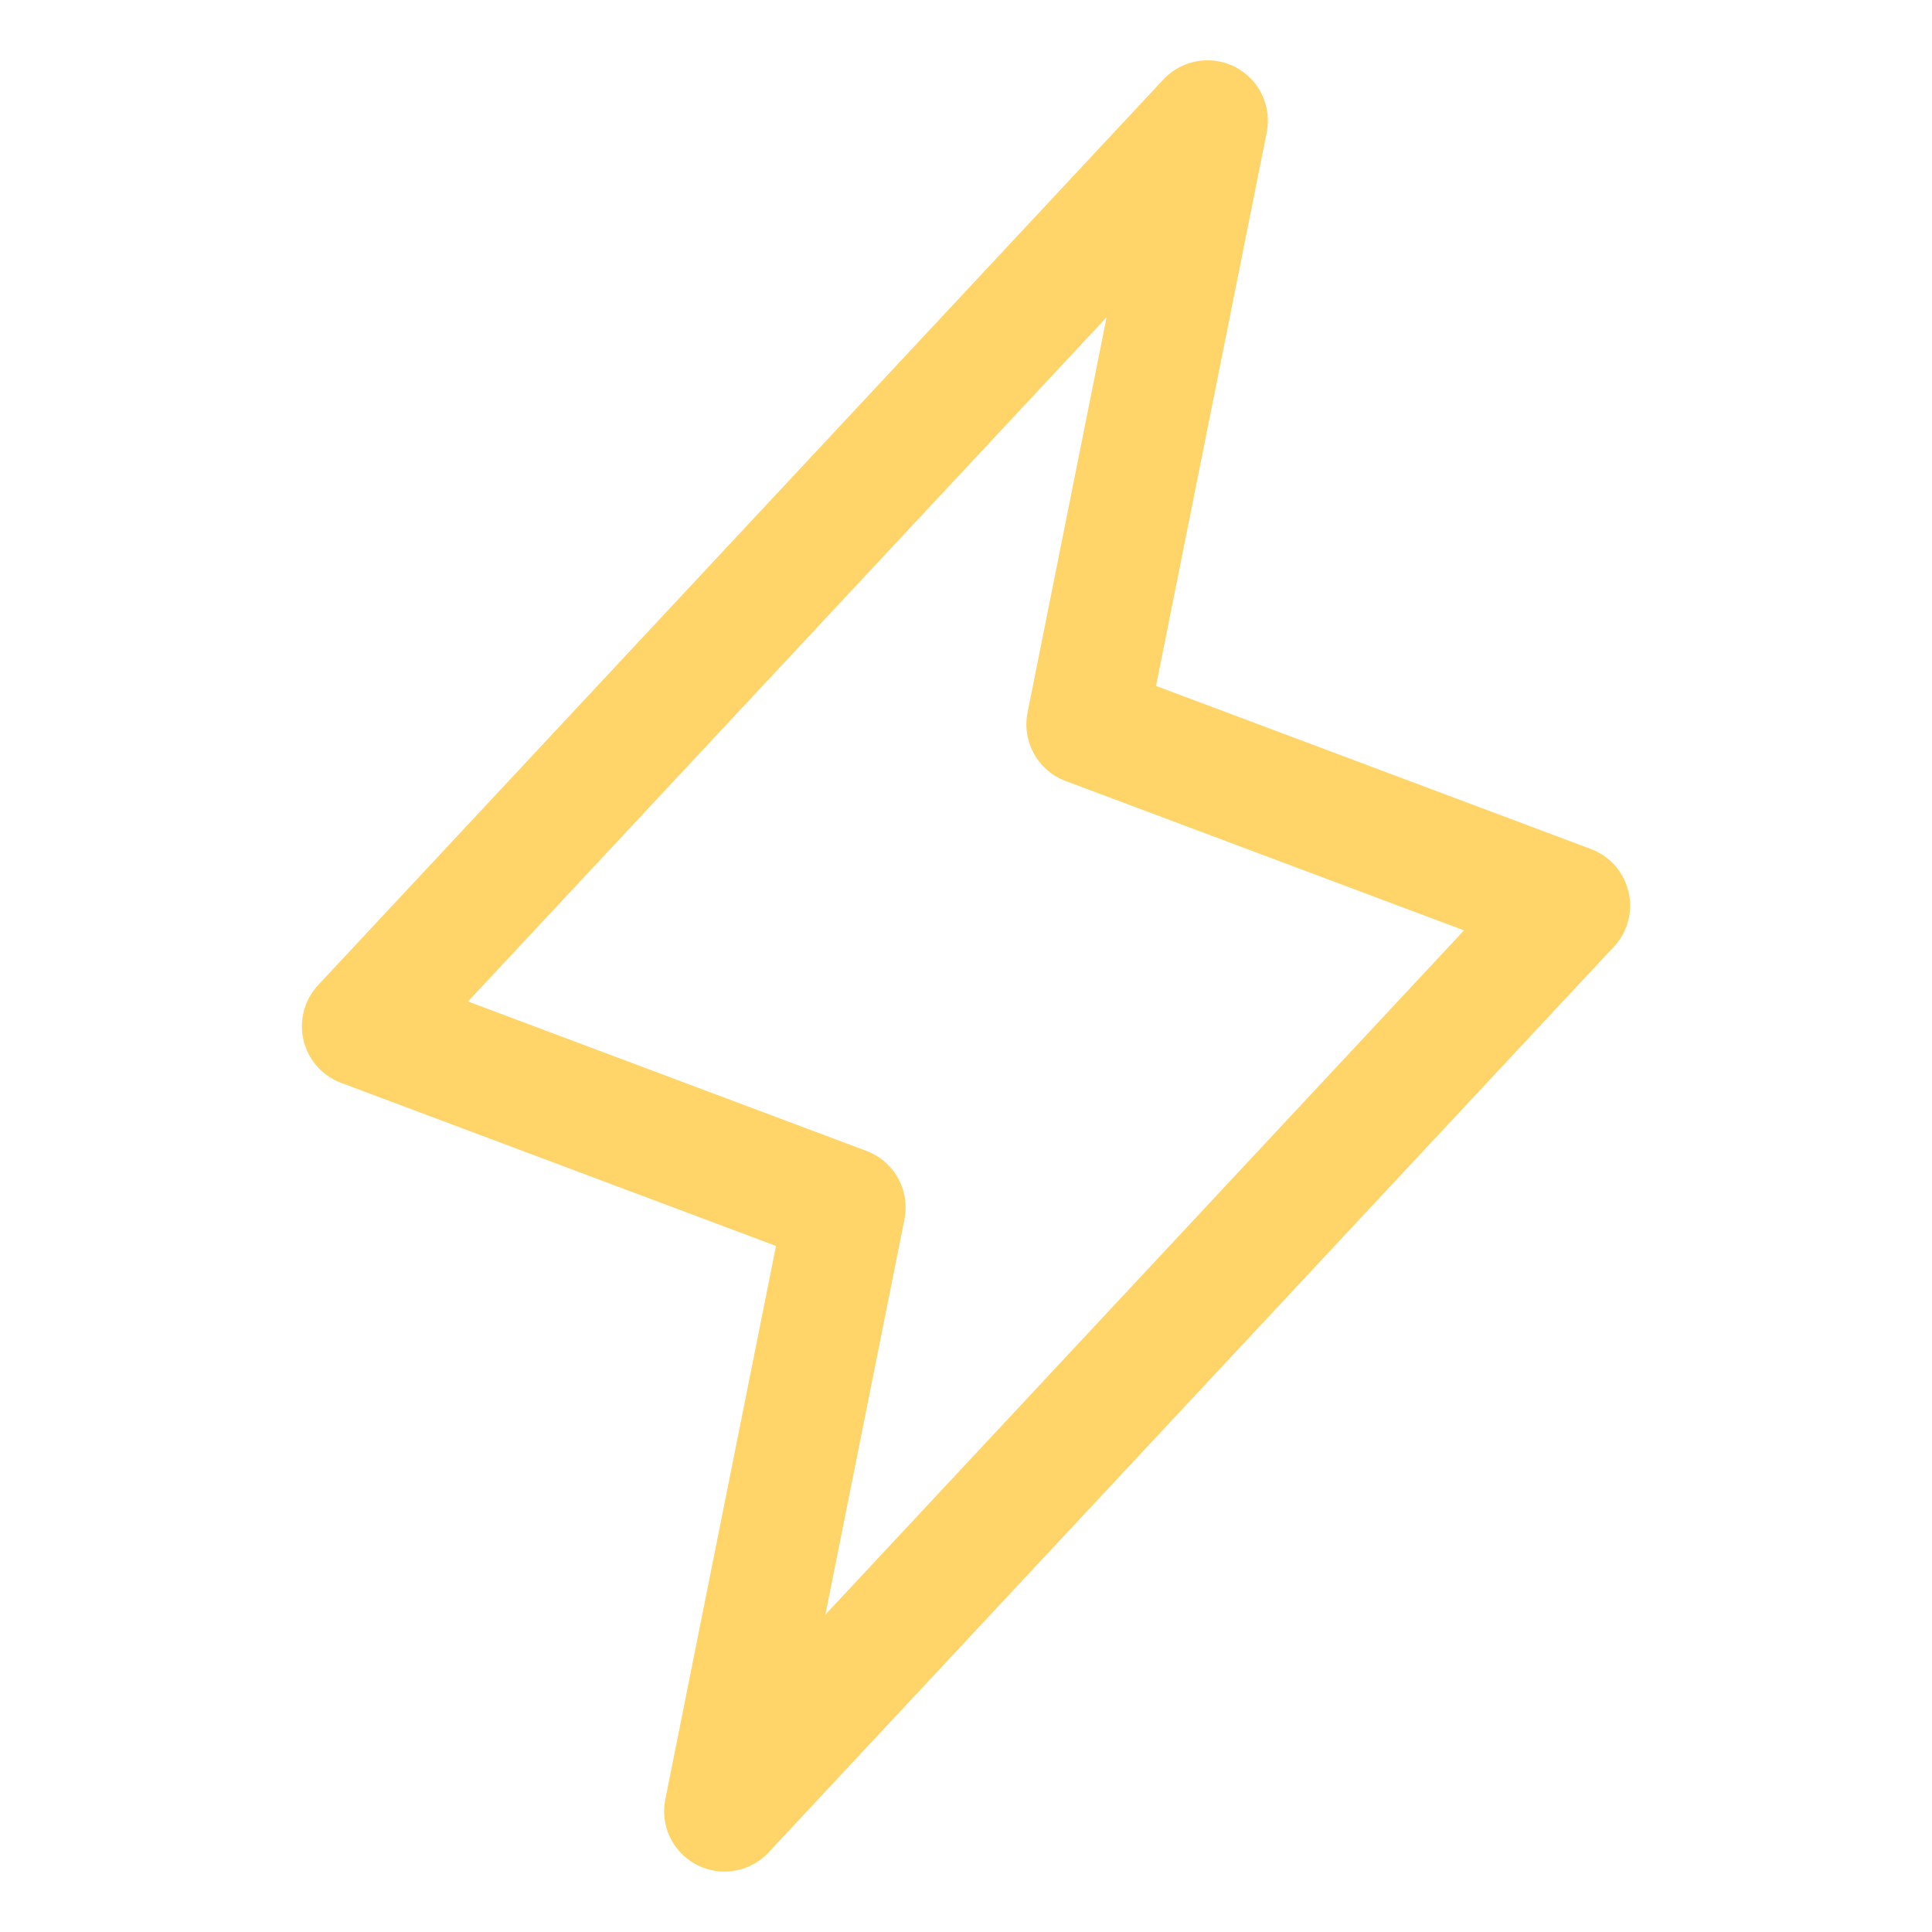<?xml version="1.0" encoding="UTF-8"?> <svg xmlns="http://www.w3.org/2000/svg" width="32" height="32" viewBox="0 0 32 32" fill="none"> <path d="M12 29.999L14 19.999L6 16.999L20 1.999L18 11.999L26 14.999L12 29.999Z" stroke="#FFD56A" stroke-width="2" stroke-linecap="round" stroke-linejoin="round"></path> </svg> 